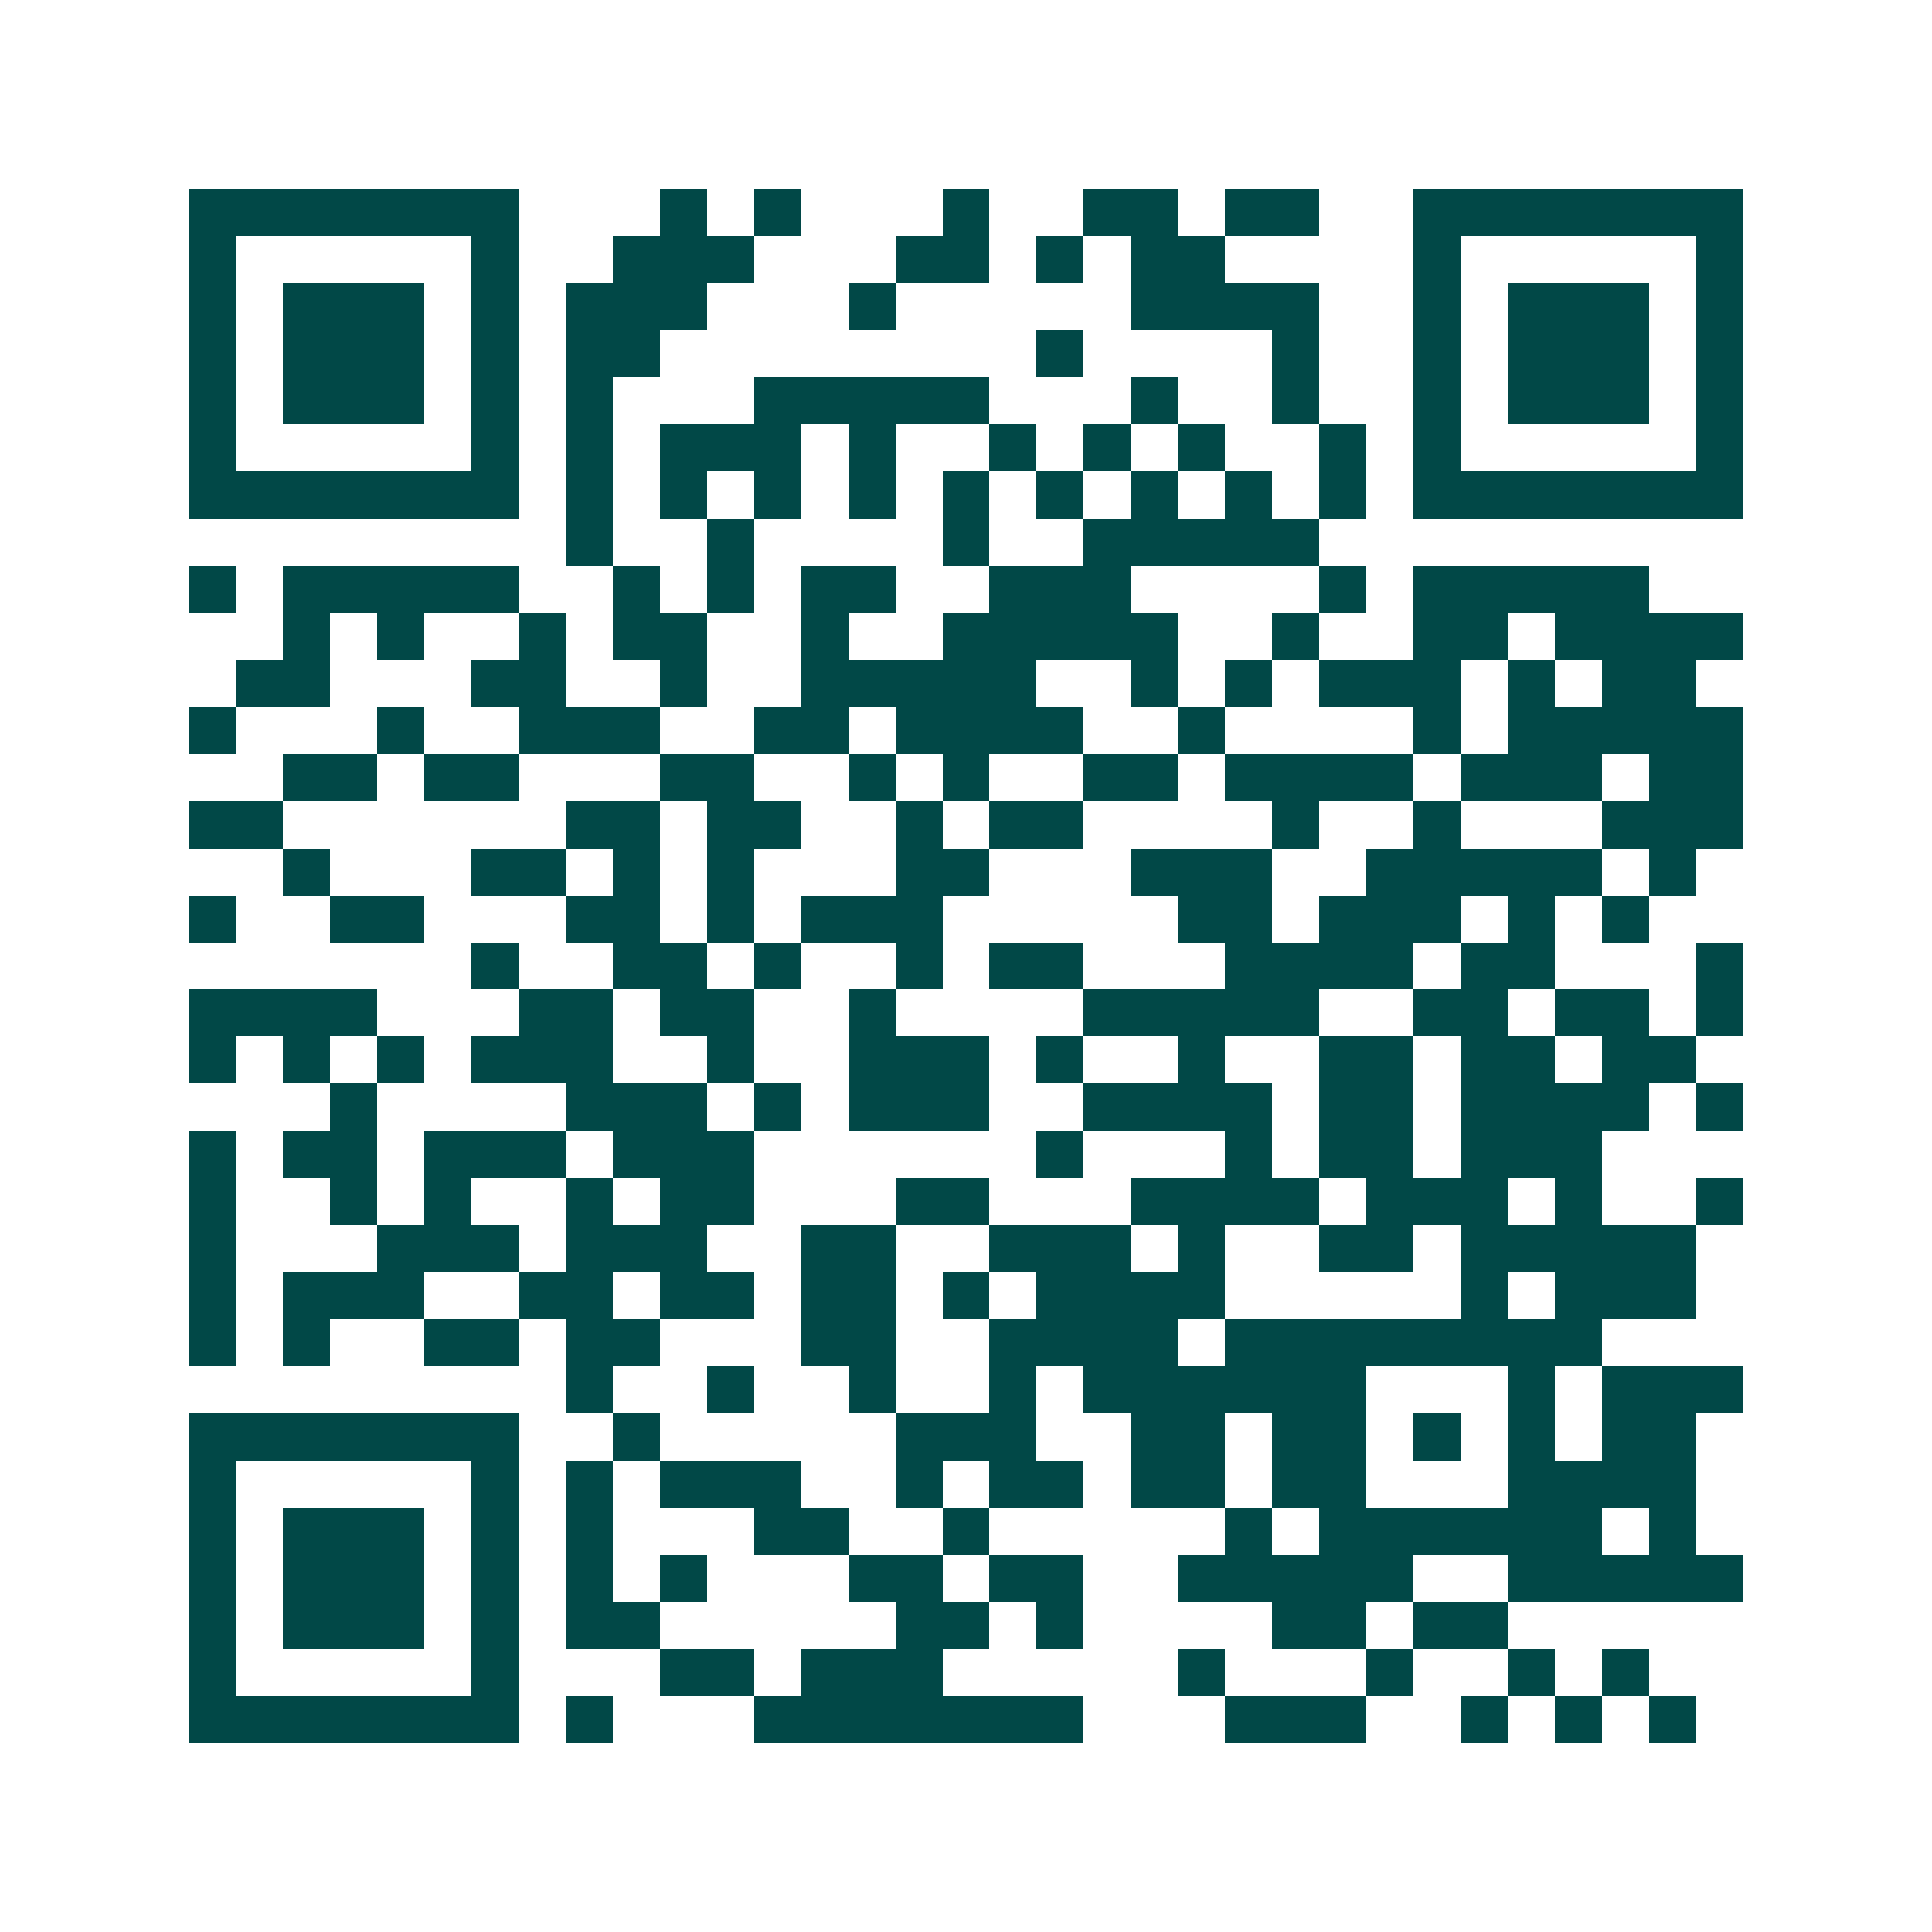 <svg xmlns="http://www.w3.org/2000/svg" width="200" height="200" viewBox="0 0 41 41" shape-rendering="crispEdges"><path fill="#ffffff" d="M0 0h41v41H0z"/><path stroke="#014847" d="M4 4.5h7m3 0h1m1 0h1m3 0h1m2 0h2m1 0h2m2 0h7M4 5.5h1m5 0h1m2 0h3m3 0h2m1 0h1m1 0h2m4 0h1m5 0h1M4 6.5h1m1 0h3m1 0h1m1 0h3m3 0h1m5 0h4m2 0h1m1 0h3m1 0h1M4 7.5h1m1 0h3m1 0h1m1 0h2m8 0h1m4 0h1m2 0h1m1 0h3m1 0h1M4 8.5h1m1 0h3m1 0h1m1 0h1m3 0h5m3 0h1m2 0h1m2 0h1m1 0h3m1 0h1M4 9.5h1m5 0h1m1 0h1m1 0h3m1 0h1m2 0h1m1 0h1m1 0h1m2 0h1m1 0h1m5 0h1M4 10.5h7m1 0h1m1 0h1m1 0h1m1 0h1m1 0h1m1 0h1m1 0h1m1 0h1m1 0h1m1 0h7M12 11.5h1m2 0h1m4 0h1m2 0h5M4 12.5h1m1 0h5m2 0h1m1 0h1m1 0h2m2 0h3m4 0h1m1 0h5M6 13.5h1m1 0h1m2 0h1m1 0h2m2 0h1m2 0h5m2 0h1m2 0h2m1 0h4M5 14.5h2m3 0h2m2 0h1m2 0h5m2 0h1m1 0h1m1 0h3m1 0h1m1 0h2M4 15.5h1m3 0h1m2 0h3m2 0h2m1 0h4m2 0h1m4 0h1m1 0h5M6 16.5h2m1 0h2m3 0h2m2 0h1m1 0h1m2 0h2m1 0h4m1 0h3m1 0h2M4 17.5h2m6 0h2m1 0h2m2 0h1m1 0h2m4 0h1m2 0h1m3 0h3M6 18.5h1m3 0h2m1 0h1m1 0h1m3 0h2m3 0h3m2 0h5m1 0h1M4 19.5h1m2 0h2m3 0h2m1 0h1m1 0h3m5 0h2m1 0h3m1 0h1m1 0h1M10 20.5h1m2 0h2m1 0h1m2 0h1m1 0h2m3 0h4m1 0h2m3 0h1M4 21.5h4m3 0h2m1 0h2m2 0h1m4 0h5m2 0h2m1 0h2m1 0h1M4 22.5h1m1 0h1m1 0h1m1 0h3m2 0h1m2 0h3m1 0h1m2 0h1m2 0h2m1 0h2m1 0h2M7 23.5h1m4 0h3m1 0h1m1 0h3m2 0h4m1 0h2m1 0h4m1 0h1M4 24.5h1m1 0h2m1 0h3m1 0h3m6 0h1m3 0h1m1 0h2m1 0h3M4 25.5h1m2 0h1m1 0h1m2 0h1m1 0h2m3 0h2m3 0h4m1 0h3m1 0h1m2 0h1M4 26.5h1m3 0h3m1 0h3m2 0h2m2 0h3m1 0h1m2 0h2m1 0h5M4 27.5h1m1 0h3m2 0h2m1 0h2m1 0h2m1 0h1m1 0h4m5 0h1m1 0h3M4 28.5h1m1 0h1m2 0h2m1 0h2m3 0h2m2 0h4m1 0h8M12 29.5h1m2 0h1m2 0h1m2 0h1m1 0h6m3 0h1m1 0h3M4 30.5h7m2 0h1m5 0h3m2 0h2m1 0h2m1 0h1m1 0h1m1 0h2M4 31.5h1m5 0h1m1 0h1m1 0h3m2 0h1m1 0h2m1 0h2m1 0h2m3 0h4M4 32.5h1m1 0h3m1 0h1m1 0h1m3 0h2m2 0h1m5 0h1m1 0h6m1 0h1M4 33.5h1m1 0h3m1 0h1m1 0h1m1 0h1m3 0h2m1 0h2m2 0h5m2 0h5M4 34.5h1m1 0h3m1 0h1m1 0h2m5 0h2m1 0h1m4 0h2m1 0h2M4 35.5h1m5 0h1m3 0h2m1 0h3m5 0h1m3 0h1m2 0h1m1 0h1M4 36.5h7m1 0h1m3 0h7m3 0h3m2 0h1m1 0h1m1 0h1"/></svg>
